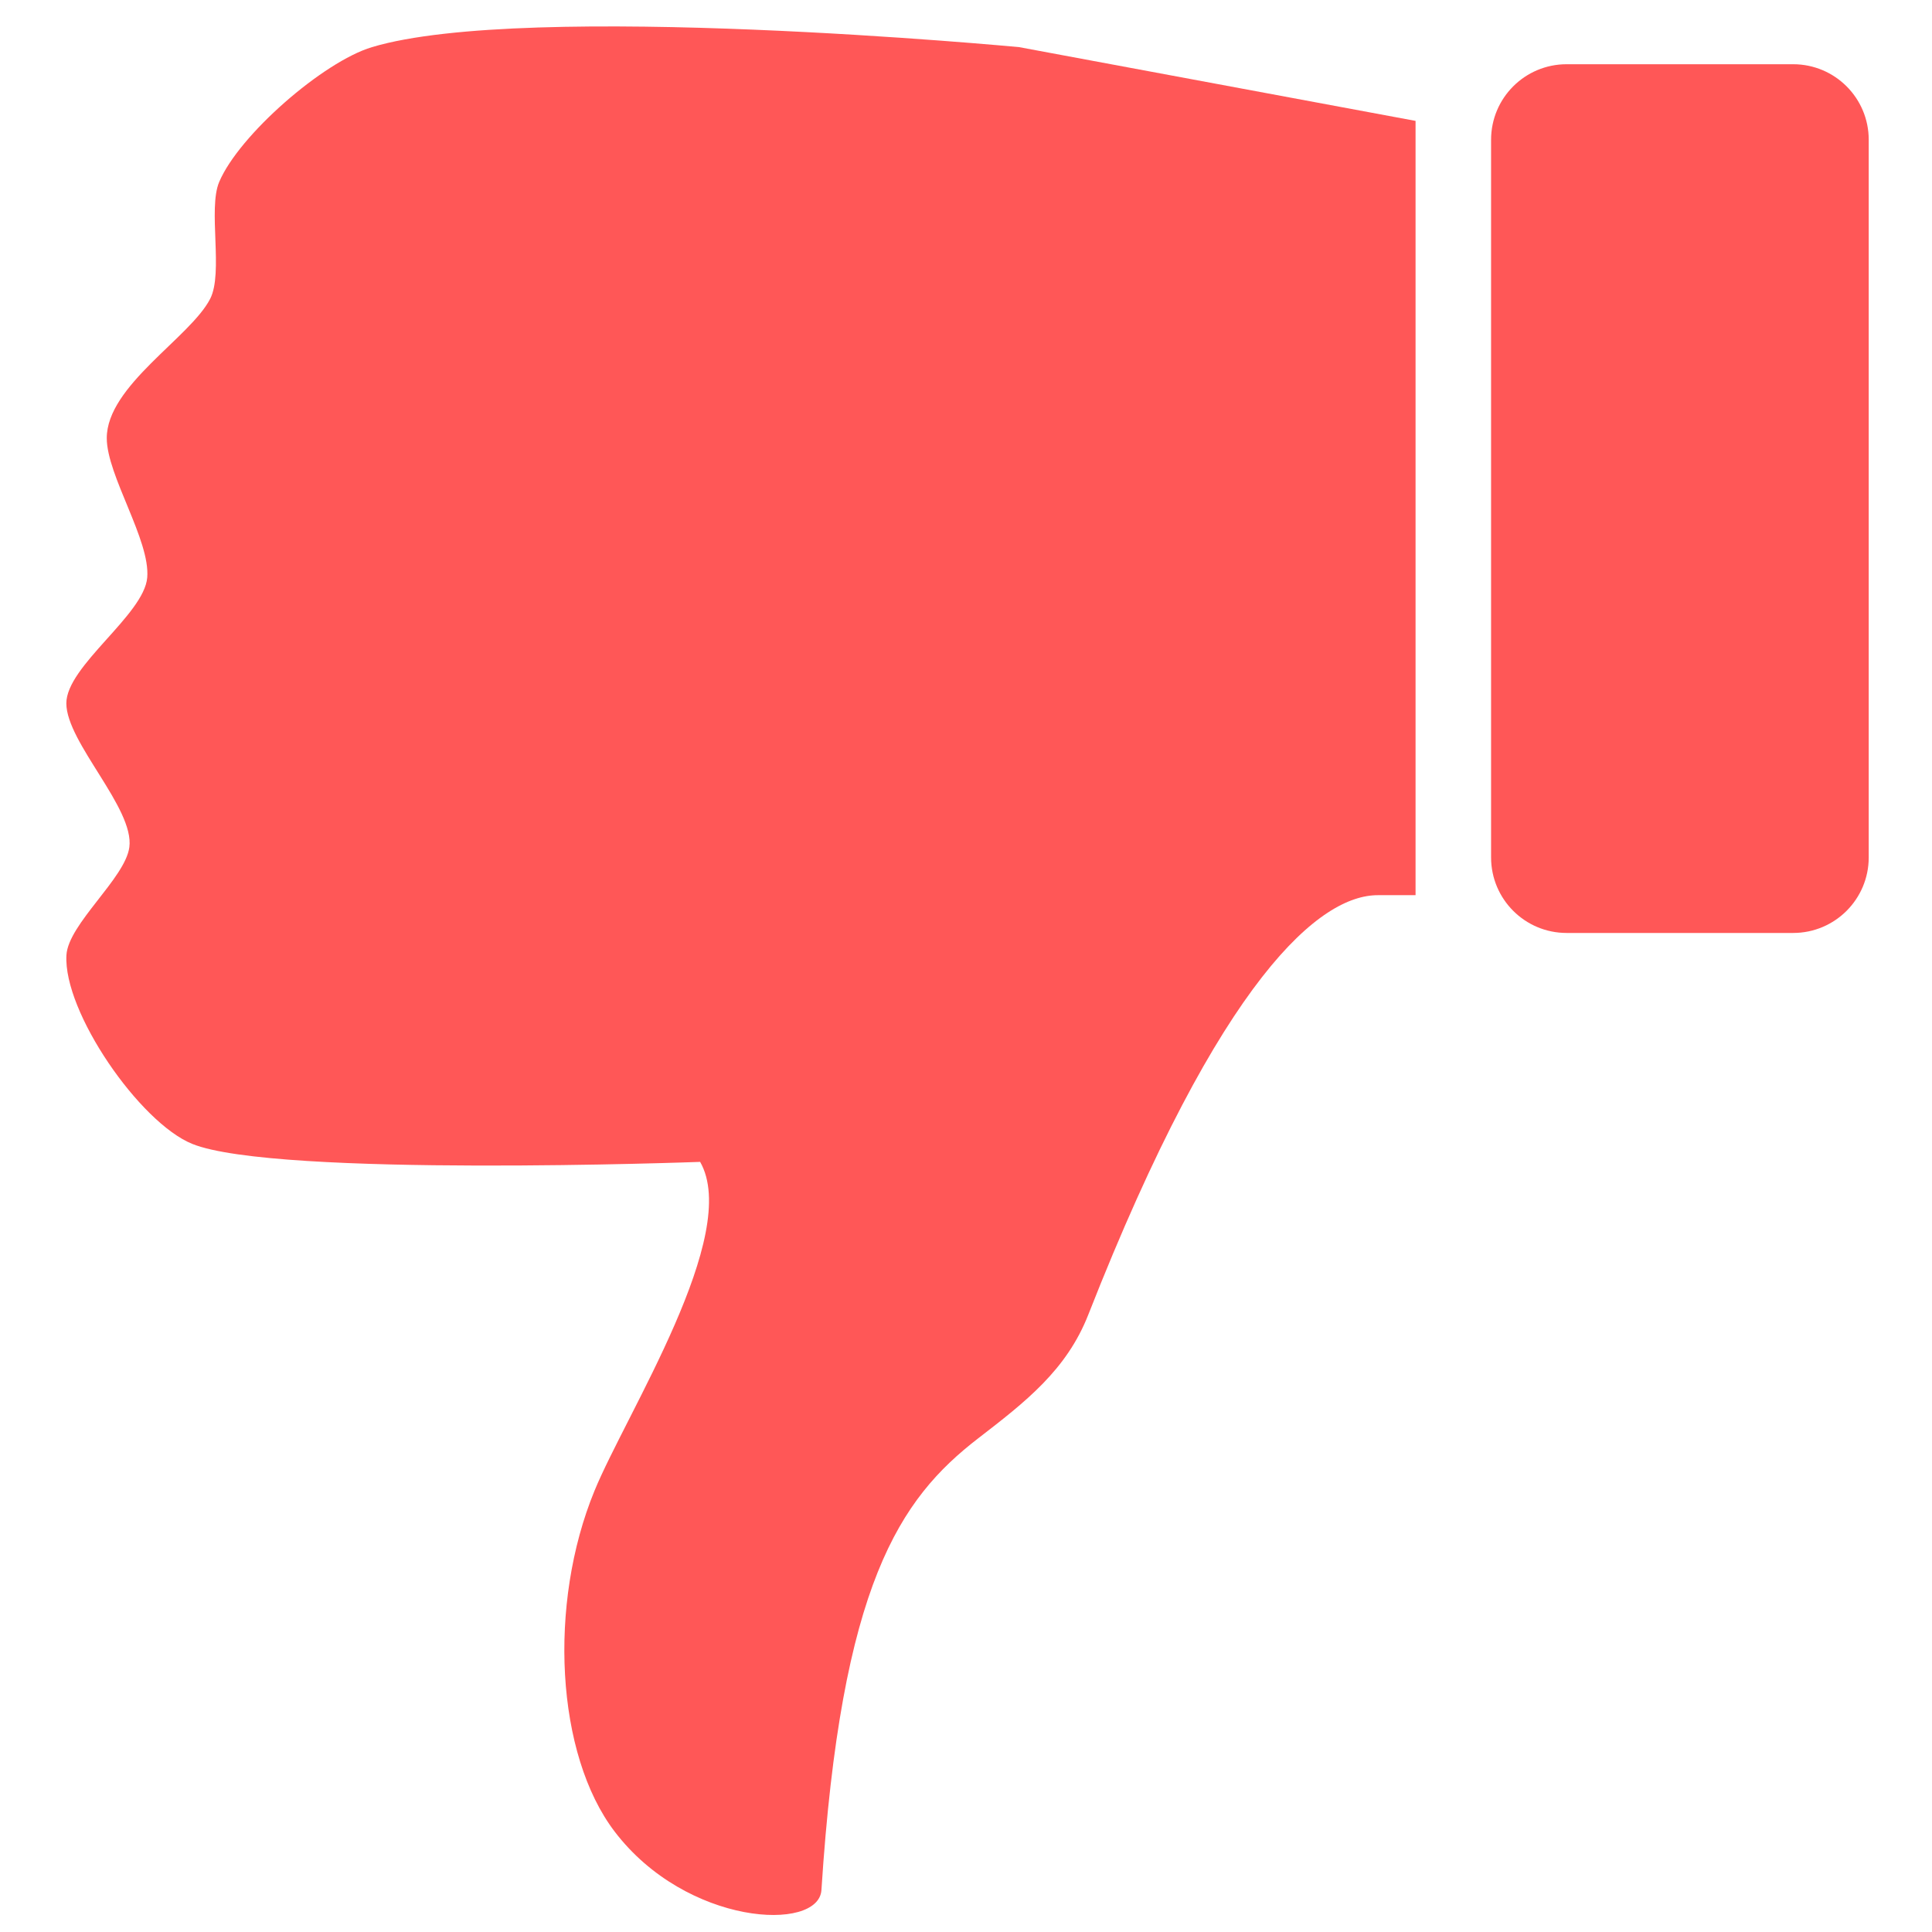 <svg xmlns="http://www.w3.org/2000/svg" xmlns:xlink="http://www.w3.org/1999/xlink" width="1080" zoomAndPan="magnify" viewBox="0 0 810 810" height="1080" preserveAspectRatio="xMidYMid meet" version="1.0"><path fill="#ff5757" d="M 54.227 355.203 C 52.52 368.176 28.625 387.367 27.852 400.43 C 26.465 424.184 58.559 470.664 80.605 479.586 C 115.613 493.75 293.535 487.125 293.535 487.125 C 310.918 517.527 262.547 592.598 249.246 625.016 C 229.719 672.516 233.012 735.539 257.711 767.918 C 287.875 807.473 343.25 810.109 344.391 792.406 C 352.641 664.027 377.215 628.41 410.113 603.027 C 429.875 587.777 447.156 574.434 456.27 551.195 C 512.344 408.375 553.898 375.309 577.648 375.309 L 593.48 375.309 L 593.48 50.684 L 427.27 19.762 C 427.27 19.762 220.922 0.23 155.949 19.762 C 135.508 25.891 100.223 56.598 91.887 76.305 C 87.121 87.613 93.734 114.383 88.105 125.301 C 79.801 141.477 44.73 161.738 44.762 183.719 C 44.793 199.387 63.055 226.516 61.727 242.145 C 60.402 257.789 27.777 279.238 27.812 294.91 C 27.883 311.348 56.391 338.895 54.23 355.203 Z M 54.227 355.203 " fill-opacity="1" fill-rule="nonzero"/><path fill="#ff5757" d="M 625.141 58.602 C 625.141 41.109 639.316 26.93 656.805 26.93 L 751.805 26.93 C 769.293 26.93 783.473 41.109 783.473 58.602 L 783.473 359.473 C 783.473 376.961 769.293 391.145 751.805 391.145 L 656.805 391.145 C 639.316 391.145 625.141 376.961 625.141 359.473 Z M 625.141 58.602 " fill-opacity="1" fill-rule="nonzero"/></svg>